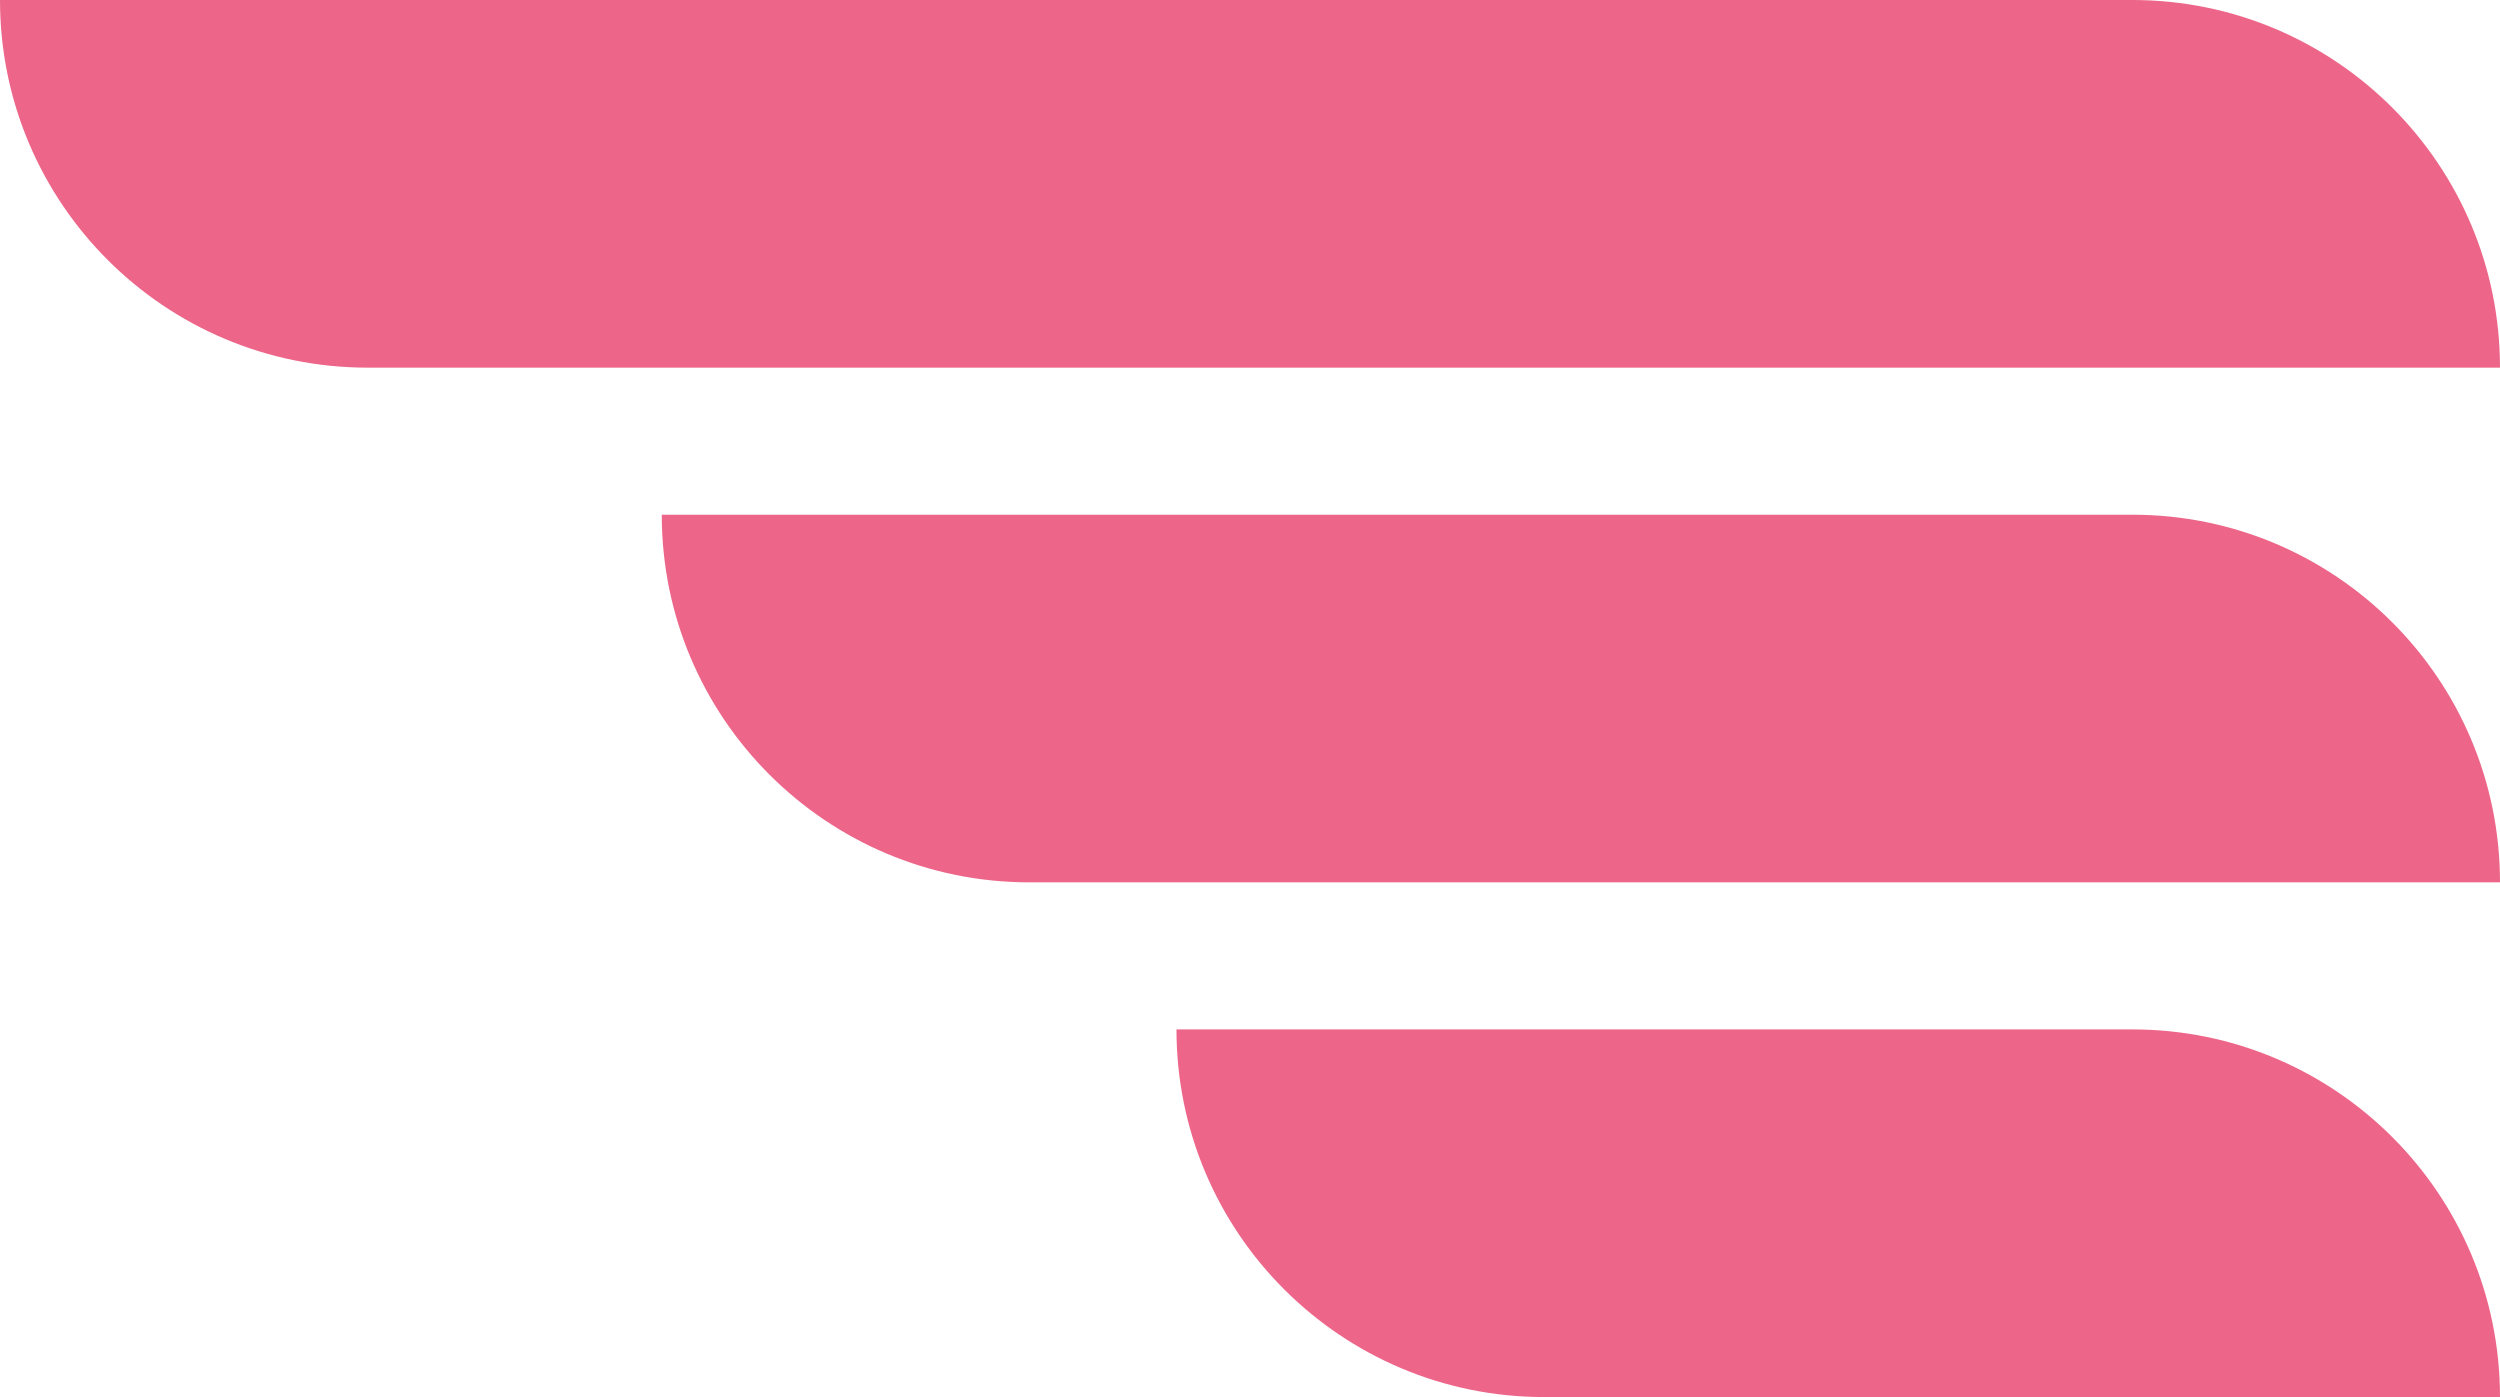 <svg width="34" height="19" viewBox="0 0 34 19" fill="none" xmlns="http://www.w3.org/2000/svg">
<g filter="url(#filter0_b_0_1)">
<path d="M0 0H29C31.761 0 34 2.239 34 5H5C2.239 5 0 2.761 0 0Z" fill="#E4154A" fill-opacity="0.65"/>
</g>
<g filter="url(#filter1_b_0_1)">
<path d="M9 7H29C31.761 7 34 9.239 34 12H14C11.239 12 9 9.761 9 7Z" fill="#E4154A" fill-opacity="0.65"/>
</g>
<g filter="url(#filter2_b_0_1)">
<path d="M16 14H29C31.761 14 34 16.239 34 19H21C18.239 19 16 16.761 16 14Z" fill="#E4154A" fill-opacity="0.65"/>
</g>
<defs>
<filter id="filter0_b_0_1" x="-7.1" y="-7.1" width="48.2" height="19.2" filterUnits="userSpaceOnUse" color-interpolation-filters="sRGB">
<feFlood flood-opacity="0" result="BackgroundImageFix"/>
<feGaussianBlur in="BackgroundImageFix" stdDeviation="3.55"/>
<feComposite in2="SourceAlpha" operator="in" result="effect1_backgroundBlur_0_1"/>
<feBlend mode="normal" in="SourceGraphic" in2="effect1_backgroundBlur_0_1" result="shape"/>
</filter>
<filter id="filter1_b_0_1" x="1.9" y="-0.1" width="39.2" height="19.2" filterUnits="userSpaceOnUse" color-interpolation-filters="sRGB">
<feFlood flood-opacity="0" result="BackgroundImageFix"/>
<feGaussianBlur in="BackgroundImageFix" stdDeviation="3.55"/>
<feComposite in2="SourceAlpha" operator="in" result="effect1_backgroundBlur_0_1"/>
<feBlend mode="normal" in="SourceGraphic" in2="effect1_backgroundBlur_0_1" result="shape"/>
</filter>
<filter id="filter2_b_0_1" x="8.9" y="6.9" width="32.2" height="19.2" filterUnits="userSpaceOnUse" color-interpolation-filters="sRGB">
<feFlood flood-opacity="0" result="BackgroundImageFix"/>
<feGaussianBlur in="BackgroundImageFix" stdDeviation="3.55"/>
<feComposite in2="SourceAlpha" operator="in" result="effect1_backgroundBlur_0_1"/>
<feBlend mode="normal" in="SourceGraphic" in2="effect1_backgroundBlur_0_1" result="shape"/>
</filter>
</defs>
</svg>
